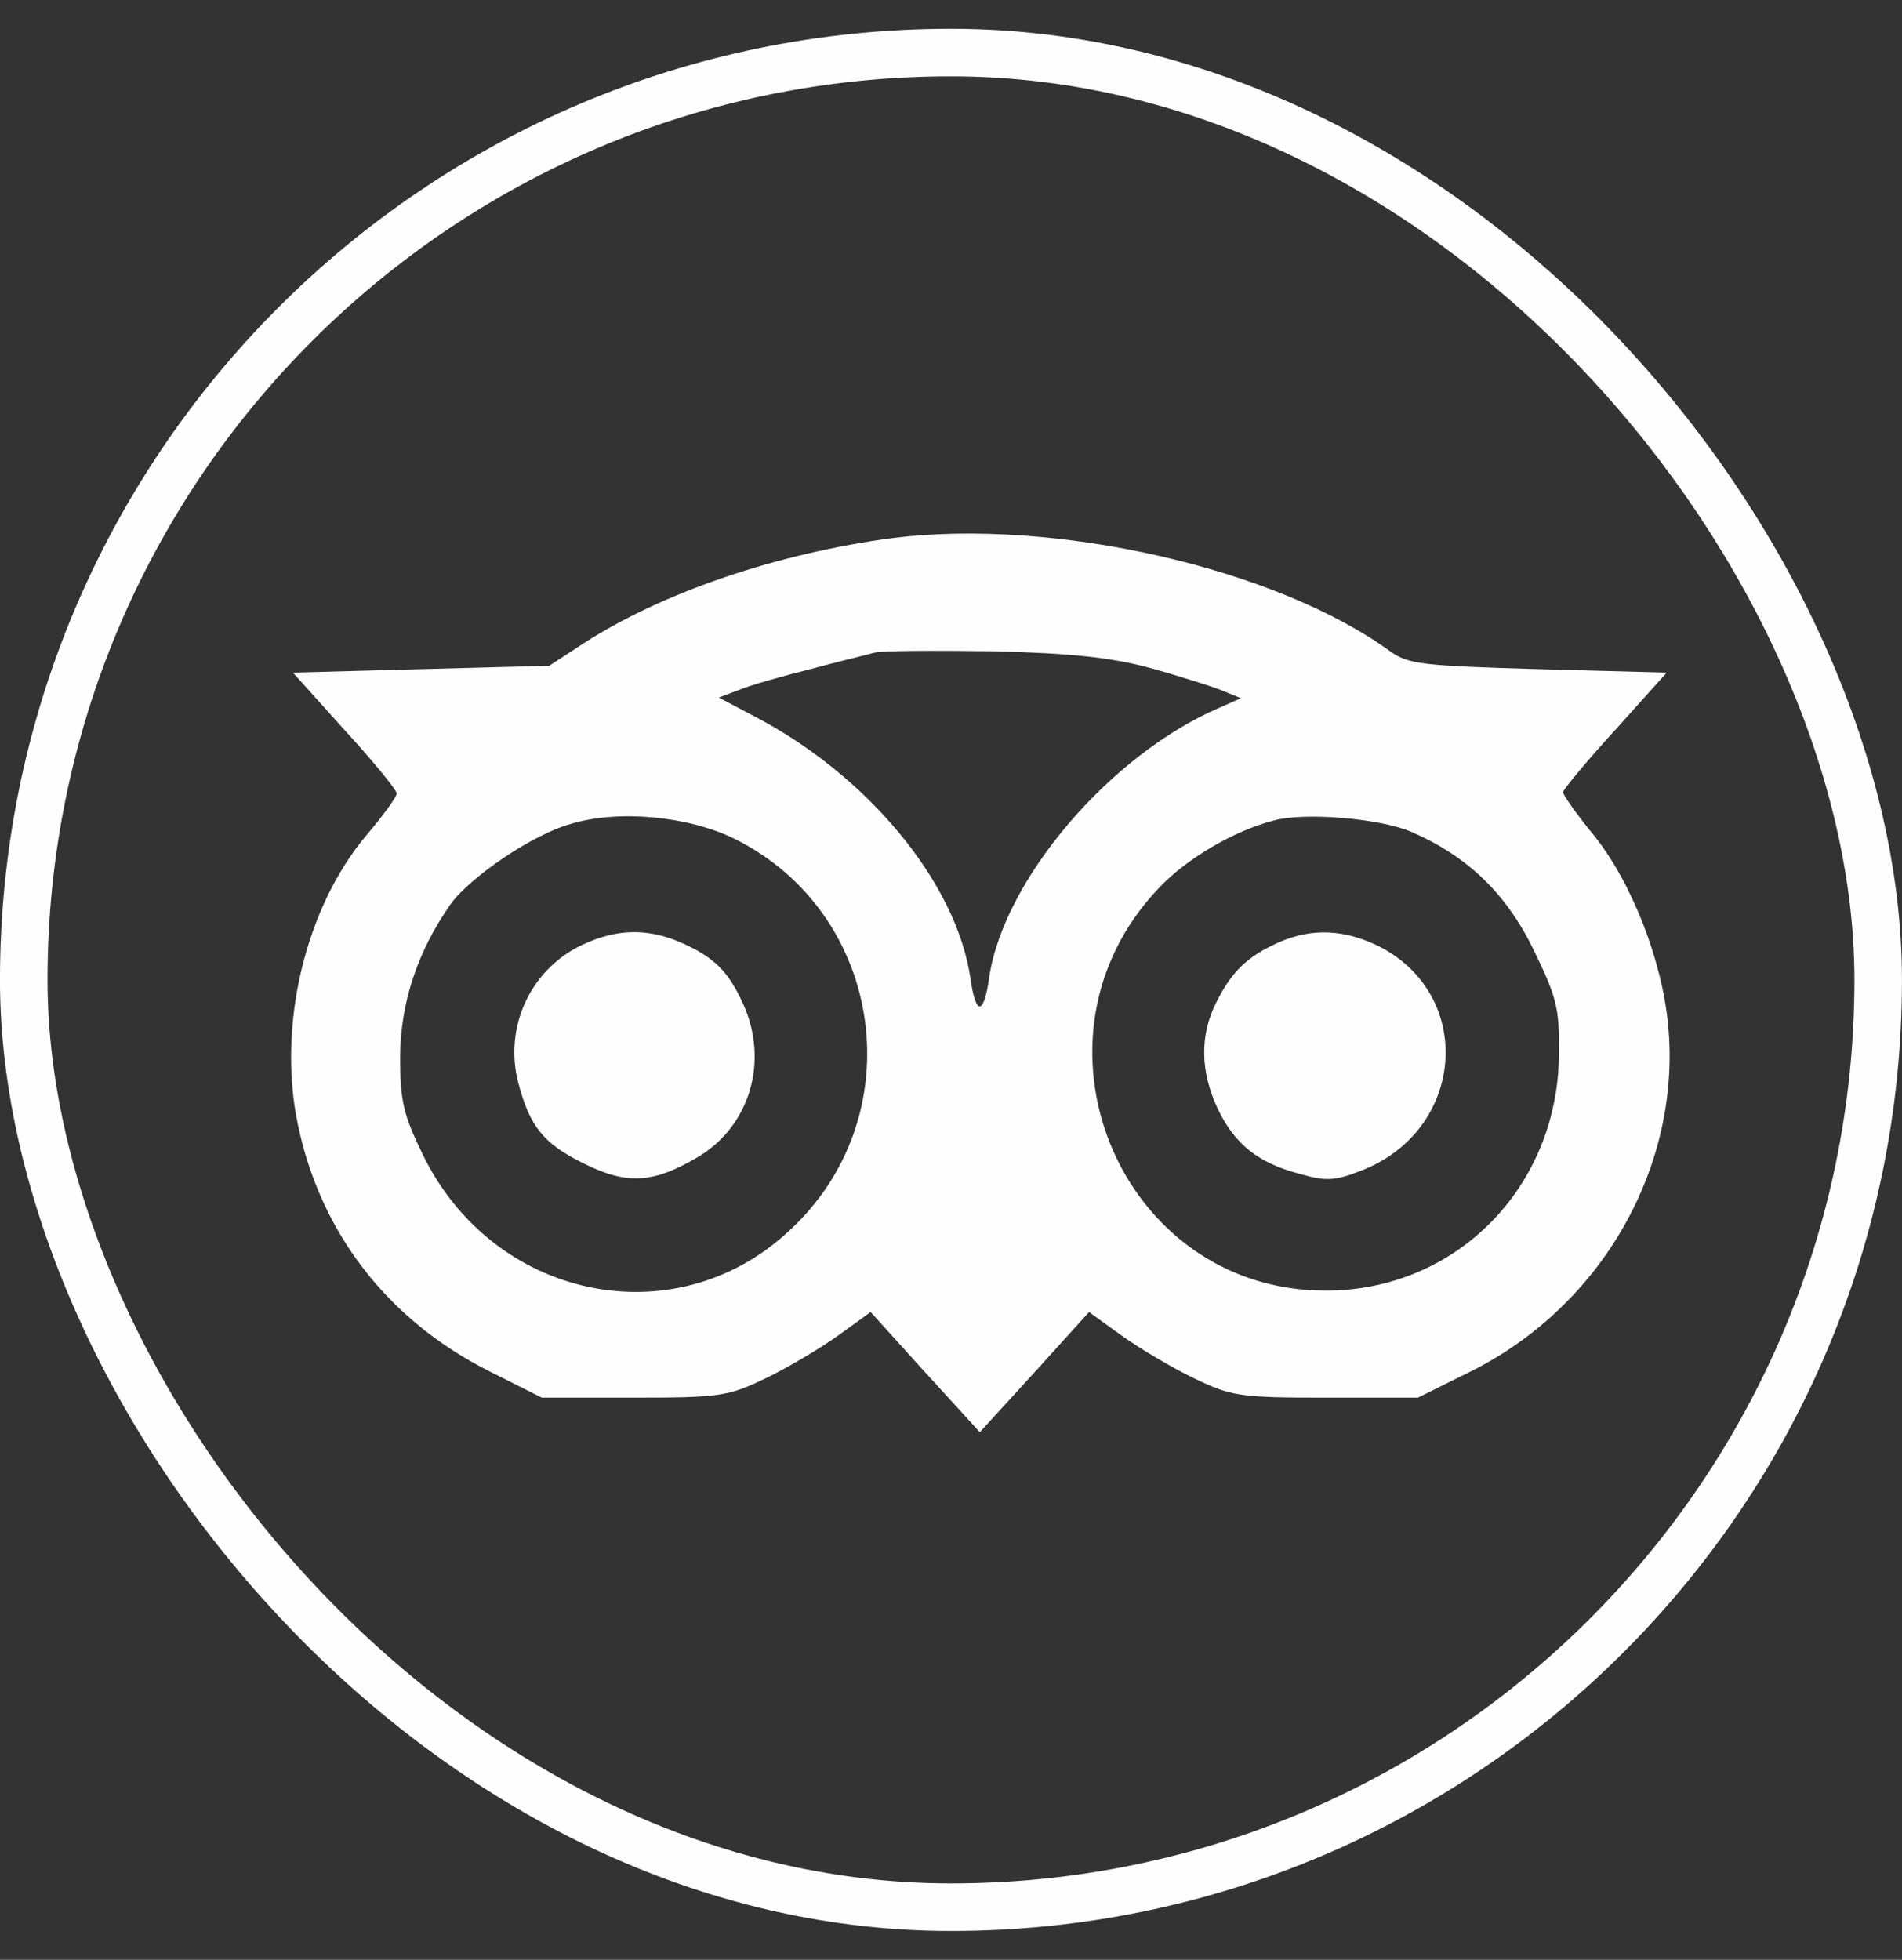 <svg width="33" height="34" viewBox="0 0 33 34" fill="none" xmlns="http://www.w3.org/2000/svg">
<rect x="0" y="0" width="33" height="34" fill="#333333" stroke="none"/>
<rect x="0.412" y="0.912" width="32.175" height="32.175" rx="16.087" stroke="#FEFEFE" stroke-width="0.825"/>
<path d="M15.495 9.333C13.506 9.597 11.506 10.268 10.118 11.166L9.53 11.55L7.306 11.609L5.083 11.669L5.977 12.664C6.483 13.215 6.883 13.706 6.883 13.766C6.883 13.825 6.648 14.149 6.353 14.496C5.295 15.754 4.812 17.791 5.165 19.492C5.553 21.384 6.73 22.906 8.495 23.792L9.4 24.247H10.989C12.495 24.247 12.636 24.223 13.283 23.912C13.659 23.732 14.224 23.397 14.542 23.169L15.106 22.762L16.048 23.804L17 24.846L17.953 23.804L18.895 22.762L19.459 23.169C19.777 23.397 20.342 23.732 20.718 23.912C21.365 24.223 21.506 24.247 23.012 24.247H24.601L25.542 23.78C27.8 22.642 29.177 20.222 28.942 17.779C28.836 16.653 28.306 15.299 27.648 14.484C27.353 14.125 27.118 13.79 27.118 13.742C27.118 13.706 27.518 13.215 28.024 12.664L28.918 11.669L26.695 11.609C24.671 11.55 24.436 11.525 24.118 11.298C22.118 9.848 18.283 8.986 15.495 9.333ZM19.942 11.585C20.424 11.717 20.989 11.897 21.177 11.969L21.53 12.113L21.153 12.28C19.259 13.095 17.424 15.251 17.165 16.94C17.071 17.623 16.93 17.635 16.836 16.964C16.589 15.299 15.036 13.43 13.059 12.412L12.471 12.101L12.824 11.969C13.024 11.885 13.577 11.729 14.059 11.609C14.542 11.478 15.048 11.358 15.177 11.322C15.306 11.286 16.236 11.286 17.236 11.298C18.612 11.334 19.271 11.406 19.942 11.585ZM12.753 14.556C15.365 15.862 15.848 19.396 13.671 21.372C11.683 23.205 8.542 22.534 7.33 20.019C7 19.336 6.942 19.108 6.942 18.318C6.953 17.395 7.236 16.521 7.812 15.694C8.153 15.215 9.248 14.472 9.906 14.293C10.742 14.041 11.953 14.161 12.753 14.556ZM24.471 14.425C25.448 14.844 26.13 15.491 26.612 16.485C27.012 17.311 27.059 17.491 27.048 18.306C27.024 20.606 25.259 22.391 23 22.391C19.424 22.391 17.612 18.018 20.106 15.407C20.589 14.892 21.412 14.412 22.106 14.233C22.636 14.089 23.93 14.197 24.471 14.425Z" fill="#FEFEFE"/>
<path d="M10.107 16.389C9.213 16.808 8.742 17.803 8.989 18.773C9.189 19.54 9.425 19.839 10.13 20.186C10.883 20.558 11.33 20.534 12.119 20.067C13.013 19.528 13.342 18.413 12.895 17.419C12.636 16.844 12.377 16.593 11.789 16.341C11.225 16.102 10.695 16.113 10.107 16.389Z" fill="#FEFEFE"/>
<path d="M22.177 16.353C21.647 16.592 21.377 16.844 21.106 17.383C20.812 17.958 20.824 18.593 21.13 19.24C21.424 19.851 21.824 20.174 22.553 20.366C23.012 20.498 23.165 20.486 23.624 20.306C25.412 19.611 25.6 17.287 23.941 16.425C23.341 16.125 22.765 16.089 22.177 16.353Z" fill="#FEFEFE"/>
</svg>
